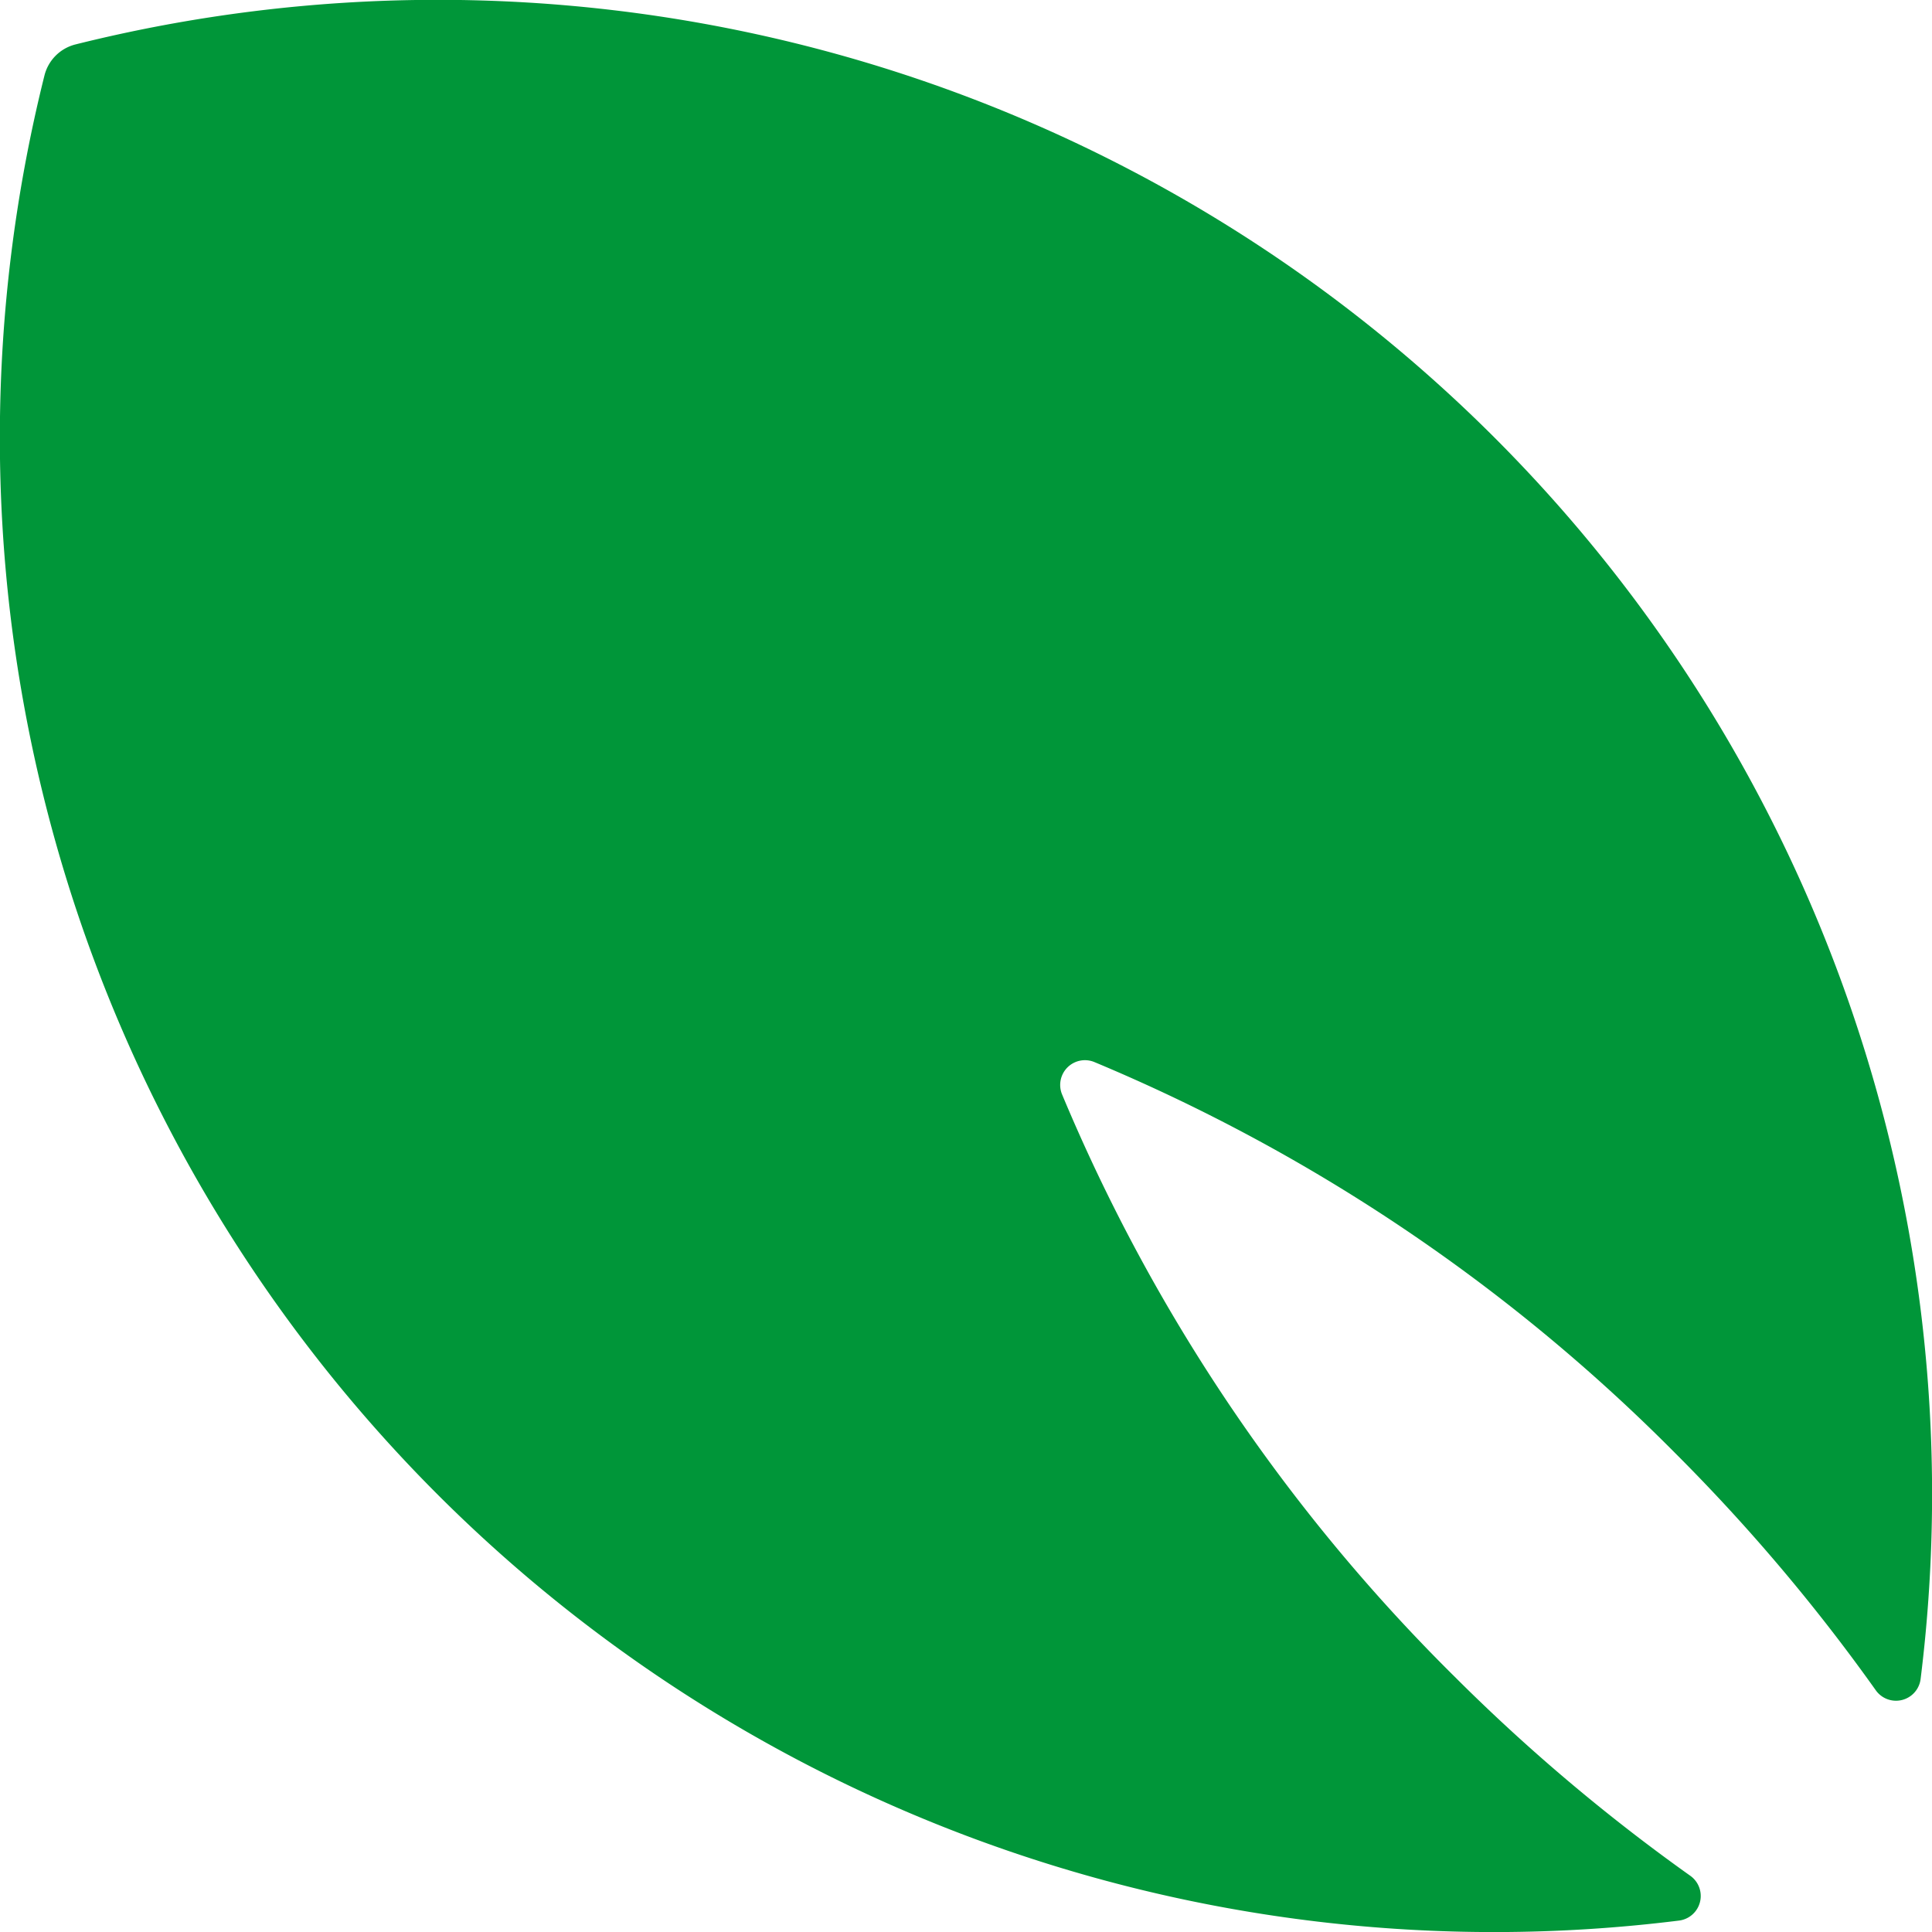 <svg xmlns="http://www.w3.org/2000/svg" xmlns:xlink="http://www.w3.org/1999/xlink" width="69.068" height="69.069" viewBox="0 0 69.068 69.069">
  <defs>
    <clipPath id="clip-path">
      <rect id="Rectangle_648" data-name="Rectangle 648" width="69.068" height="69.069" transform="translate(0 0)" fill="none"/>
    </clipPath>
  </defs>
  <g id="Group_739" data-name="Group 739" transform="translate(0 0)">
    <g id="Group_738" data-name="Group 738" clip-path="url(#clip-path)">
      <path id="Path_84" data-name="Path 84" d="M51.945,59.884A63.928,63.928,0,0,1,37.967,39.121a.885.885,0,0,1,1.154-1.154A63.944,63.944,0,0,1,59.884,51.945a66.237,66.237,0,0,1,7.177,8.485.886.886,0,0,0,1.6-.409A53.42,53.42,0,0,0,2.7,1.588,1.525,1.525,0,0,0,1.589,2.7,53.418,53.418,0,0,0,60.021,68.66a.886.886,0,0,0,.409-1.6,66.305,66.305,0,0,1-8.485-7.177" fill="#009639"/>
    </g>
  </g>
</svg>
